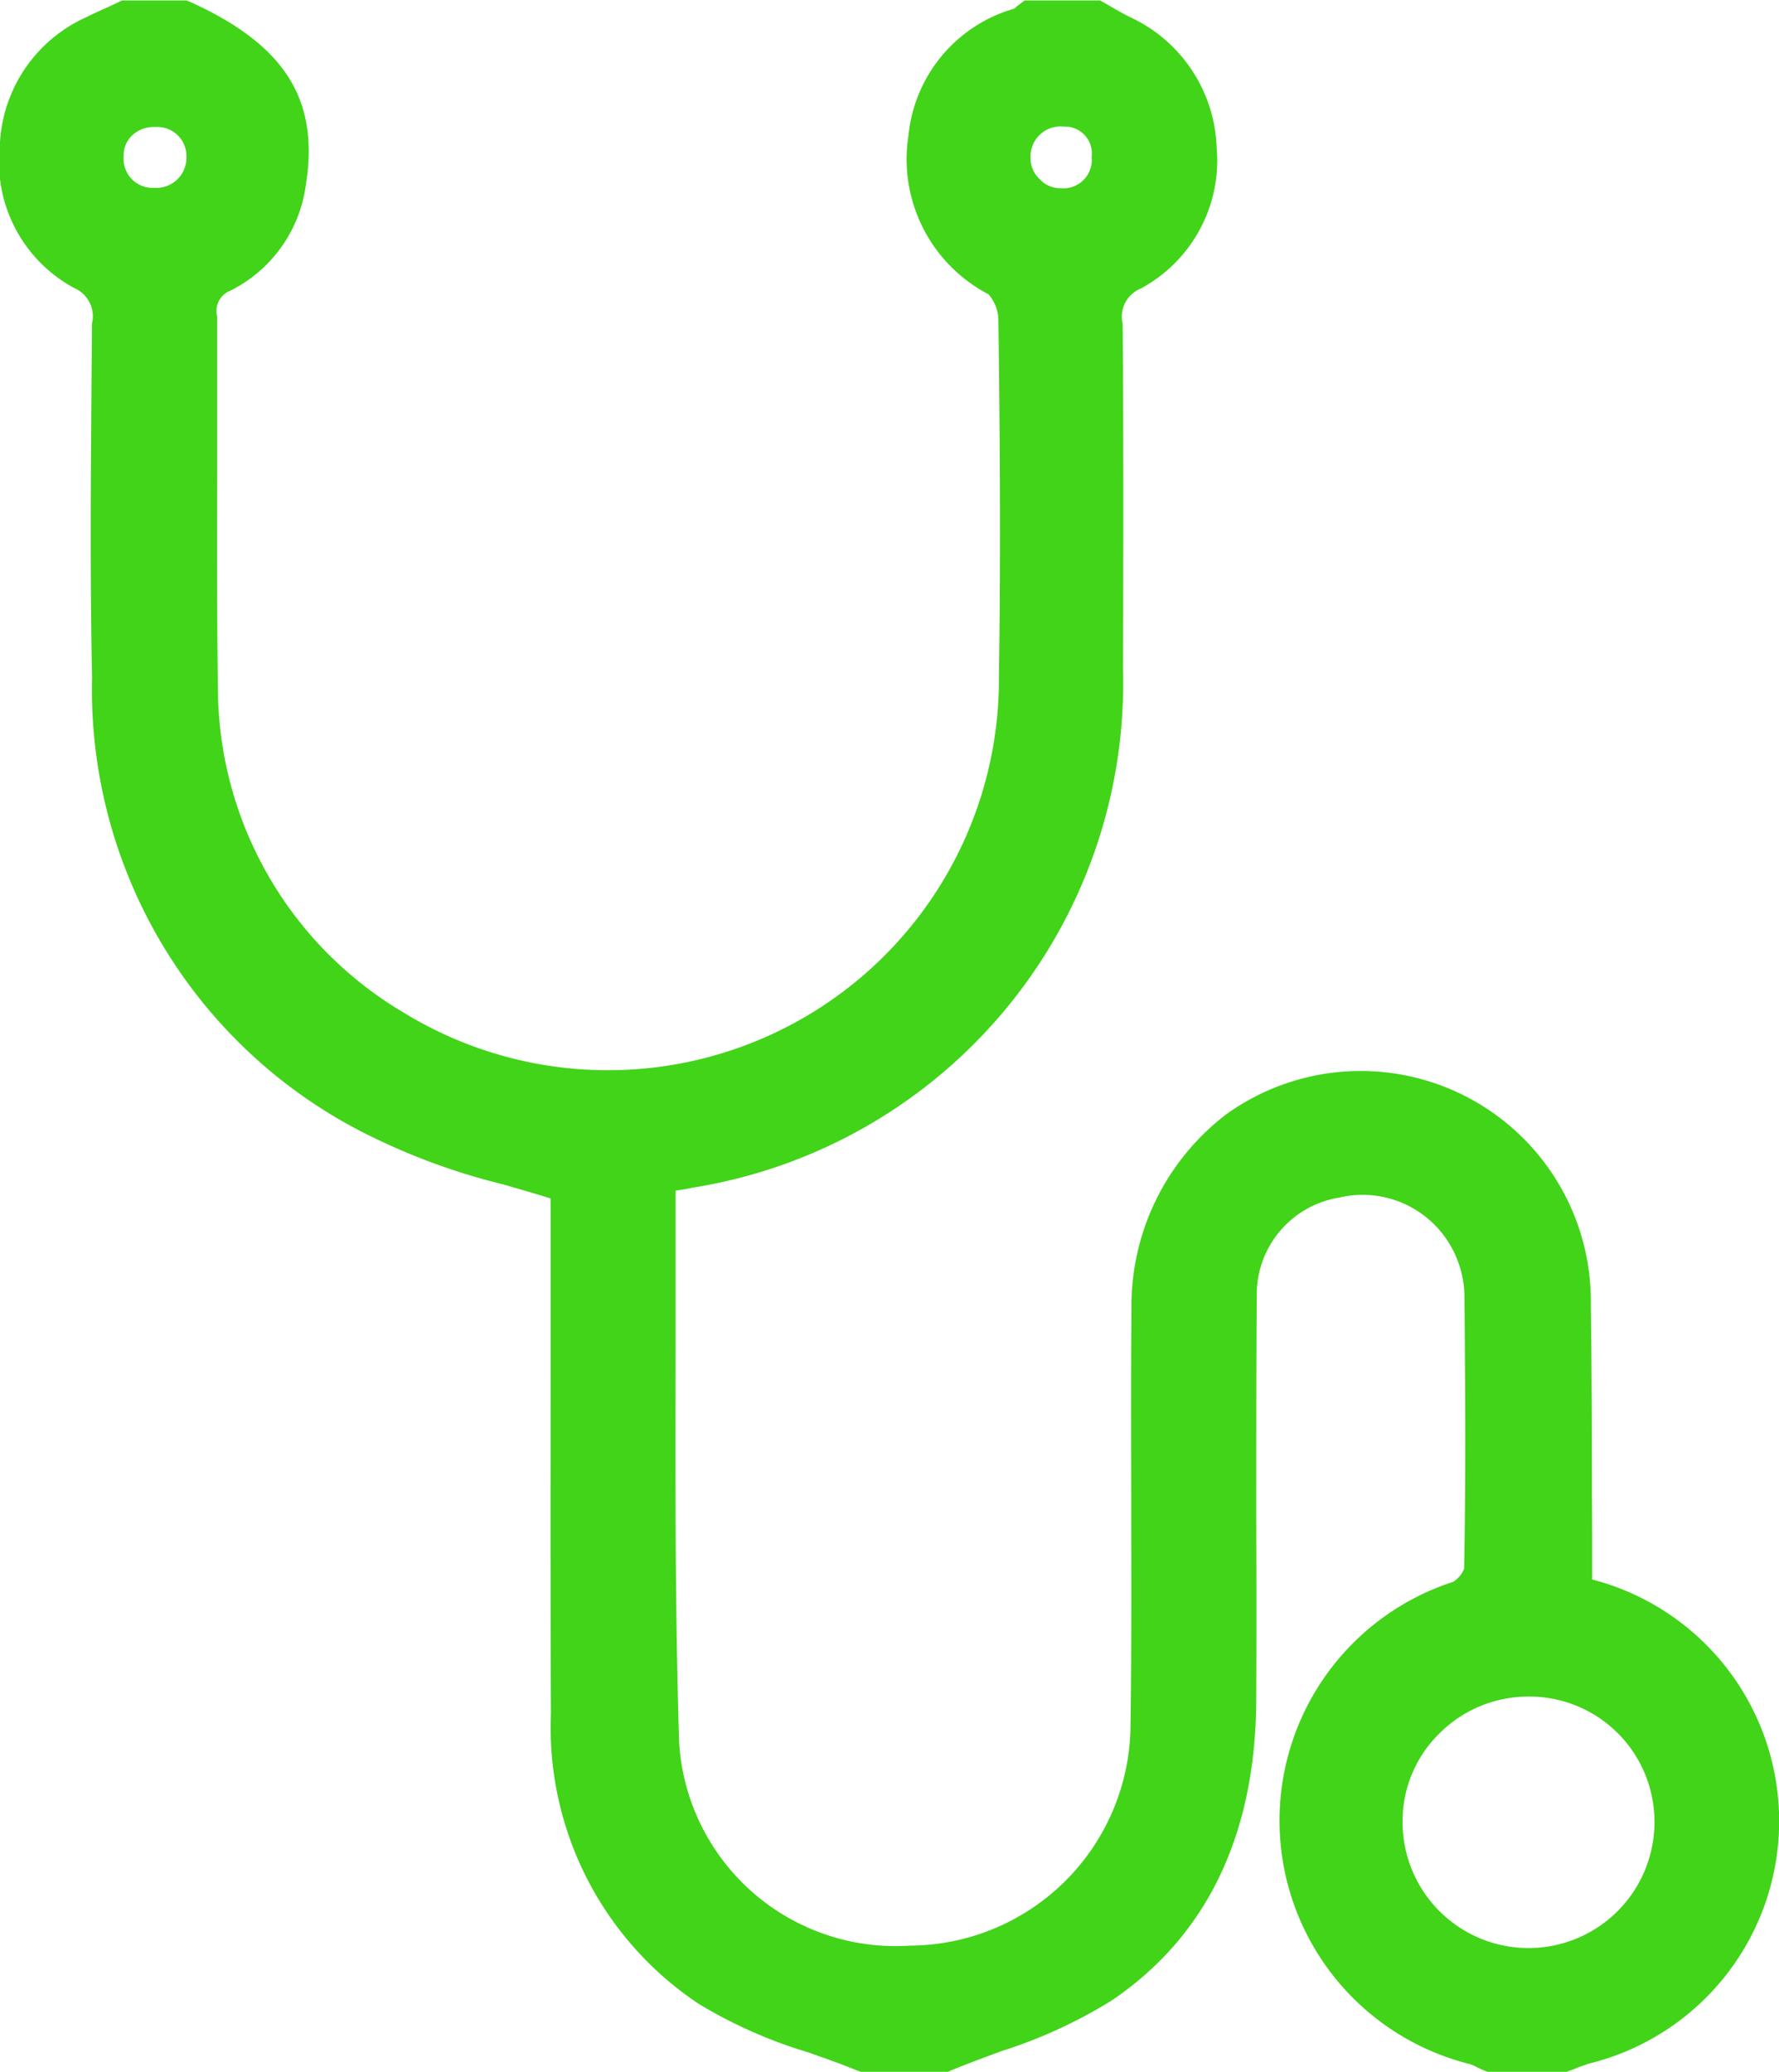 <svg xmlns="http://www.w3.org/2000/svg" width="43.282" height="50.41" viewBox="0 0 43.282 50.41">
  <defs>
    <style>
      .cls-1 {
        fill: #41d419;
        fill-rule: evenodd;
      }
    </style>
  </defs>
  <path id="baozhang7" class="cls-1" d="M673.353,4559.08l-0.21-.06c0-.69,0-1.37-0.006-2.06,0-1.53-.007-3.12-0.027-4.68a5.6,5.6,0,0,0-8.866-4.58,5.863,5.863,0,0,0-2.31,4.74c-0.014,1.52-.01,3.06-0.006,4.56,0,1.86.011,3.78-.019,5.67a5.393,5.393,0,0,1-5.364,5.26,5.275,5.275,0,0,1-5.616-4.94c-0.1-3.21-.093-6.48-0.086-9.65q0-1.89,0-3.78c0.138-.02.271-0.04,0.4-0.07a12.433,12.433,0,0,0,10.485-12.62c0.008-2.97.012-5.66-.008-8.4a0.739,0.739,0,0,1,.442-0.86,3.542,3.542,0,0,0,1.844-3.44,3.632,3.632,0,0,0-2.1-3.16c-0.143-.07-0.283-0.15-0.423-0.23l-0.206-.12-0.11-.06h-1.832l-0.129.1a0.649,0.649,0,0,0-.1.08,0.039,0.039,0,0,1-.023.02,3.574,3.574,0,0,0-2.575,3.09,3.706,3.706,0,0,0,1.947,3.86,0.981,0.981,0,0,1,.241.6c0.034,2.59.061,5.65,0.013,8.67a9.512,9.512,0,0,1-14.463,8.22,9.2,9.2,0,0,1-4.535-7.69c-0.028-1.83-.025-3.68-0.021-5.48,0-1.24,0-2.52,0-3.78a0.528,0.528,0,0,1,.326-0.63,3.371,3.371,0,0,0,1.825-2.53c0.349-2.1-.489-3.44-2.8-4.49l-0.1-.04h-1.562l-0.339.16c-0.181.08-.361,0.16-0.539,0.25a3.567,3.567,0,0,0-2.1,3.15,3.483,3.483,0,0,0,1.814,3.44,0.749,0.749,0,0,1,.427.87c0,0.58-.008,1.16-0.012,1.75-0.017,2.24-.034,4.56.016,6.85a12.1,12.1,0,0,0,6.909,11.23,15.808,15.808,0,0,0,3.1,1.11c0.376,0.11.763,0.22,1.147,0.34v0.56q0,1.785,0,3.57c0,2.75-.006,5.6.008,8.4a8.076,8.076,0,0,0,3.6,7.07,11.543,11.543,0,0,0,2.668,1.18c0.394,0.14.8,0.28,1.184,0.44l0.087,0.03h2.121l0.09-.04c0.389-.16.8-0.31,1.2-0.46a11.877,11.877,0,0,0,2.7-1.24c2.313-1.57,3.494-4.03,3.51-7.31,0.007-1.47.006-2.94,0-4.4,0-1.79,0-3.63.012-5.45a2.387,2.387,0,0,1,2-2.37,2.472,2.472,0,0,1,2.89,1.54,2.5,2.5,0,0,1,.163.86c0.02,2.24.035,4.43-.008,6.63a0.653,0.653,0,0,1-.271.32,6.106,6.106,0,0,0,.362,11.72,0.9,0.9,0,0,1,.224.09c0.05,0.02.1,0.05,0.15,0.07L670.6,4571h1.923l0.08-.03a1.312,1.312,0,0,0,.178-0.07c0.114-.04.221-0.08,0.324-0.11A6.074,6.074,0,0,0,673.353,4559.08Zm1.305,5.85a3.064,3.064,0,0,1-6.128-.01,2.98,2.98,0,0,1,.883-2.14,3.054,3.054,0,0,1,2.193-.91h0A3.044,3.044,0,0,1,674.658,4564.93Zm-15.18-40.51a0.733,0.733,0,0,1,.815-0.75,0.654,0.654,0,0,1,.672.74,0.691,0.691,0,0,1-.752.76,0.674,0.674,0,0,1-.511-0.22A0.692,0.692,0,0,1,659.478,4524.42Zm-21.266-.74a0.709,0.709,0,0,1,.73.75,0.731,0.731,0,0,1-.776.73,0.705,0.705,0,0,1-.751-0.76,0.659,0.659,0,0,1,.2-0.51,0.766,0.766,0,0,1,.551-0.21h0.049Z" transform="translate(-634.406 -4520.59)"/>
</svg>
